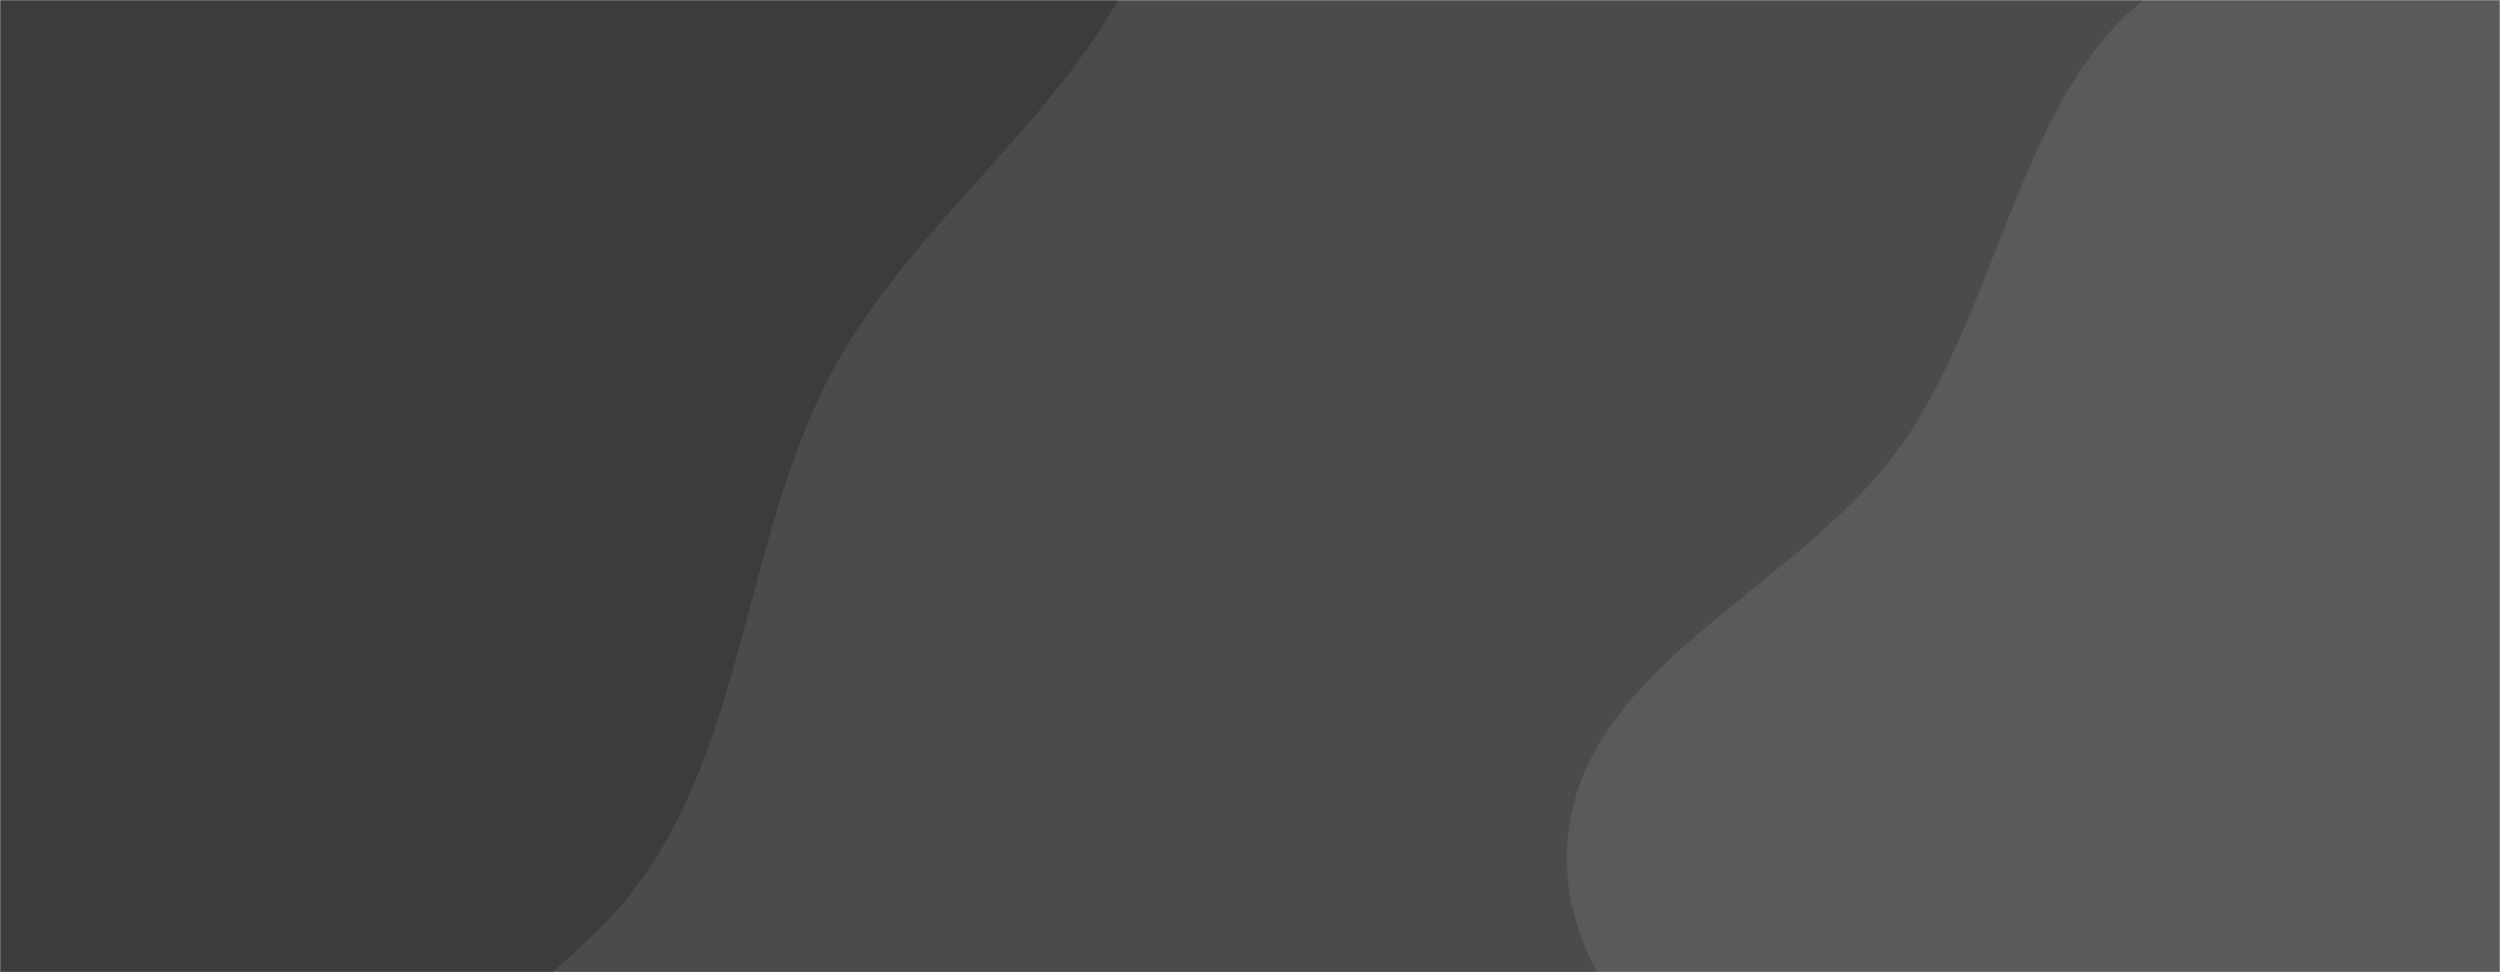 <svg xmlns="http://www.w3.org/2000/svg" version="1.1" xmlns:xlink="http://www.w3.org/1999/xlink" xmlns:svgjs="http://svgjs.com/svgjs" width="1440" height="560" preserveAspectRatio="none" viewBox="0 0 1440 560"><g mask="url(&quot;#SvgjsMask1006&quot;)" fill="none"><rect width="1440" height="560" x="0" y="0" fill="rgba(75, 75, 75, 1)"></rect><path d="M0,681.118C125.59,701.027,253.103,624.378,344.346,535.813C428.456,454.172,423.706,322.229,477.196,217.928C534.279,106.621,674.689,28.83,668.42,-96.104C662.182,-220.41,544.844,-310.472,446.832,-387.182C360.876,-454.456,252.404,-472.185,147.85,-503.531C42.63,-535.076,-61.571,-599.435,-167.793,-571.449C-274.667,-543.291,-332.035,-433.439,-411.14,-356.255C-498.553,-270.965,-631.658,-213.953,-656.698,-94.419C-681.821,25.509,-607.957,145.305,-537.158,245.312C-474.243,334.182,-365.228,368.129,-280.671,436.732C-182.345,516.506,-125.055,661.294,0,681.118" fill="#3c3c3c"></path><path d="M1440 998.018C1557.909 1012.039 1672.92 1141.291 1777.822 1085.661 1879.996 1031.478 1865.943 876.94 1883.793 762.674 1897.699 673.656 1870.704 588.326 1869.587 498.235 1868.251 390.522 1935.656 271.776 1876.587 181.695 1818.05 92.425 1686.686 98.531 1585.393 64.835 1479.823 29.716 1373.11-61.092 1269.633-20.216 1164.999 21.117 1159.28 168.42 1093.017 259.337 1034.24 339.982 912.174 383.424 903.022 482.794 893.834 582.562 1006.42 647.87 1048.876 738.62 1090.775 828.179 1067.745 956.374 1150.145 1011.023 1232.412 1065.583 1341.976 986.362 1440 998.018" fill="#5a5a5a"></path></g><defs><mask id="SvgjsMask1006"><rect width="1440" height="560" fill="#ffffff"></rect></mask></defs></svg>